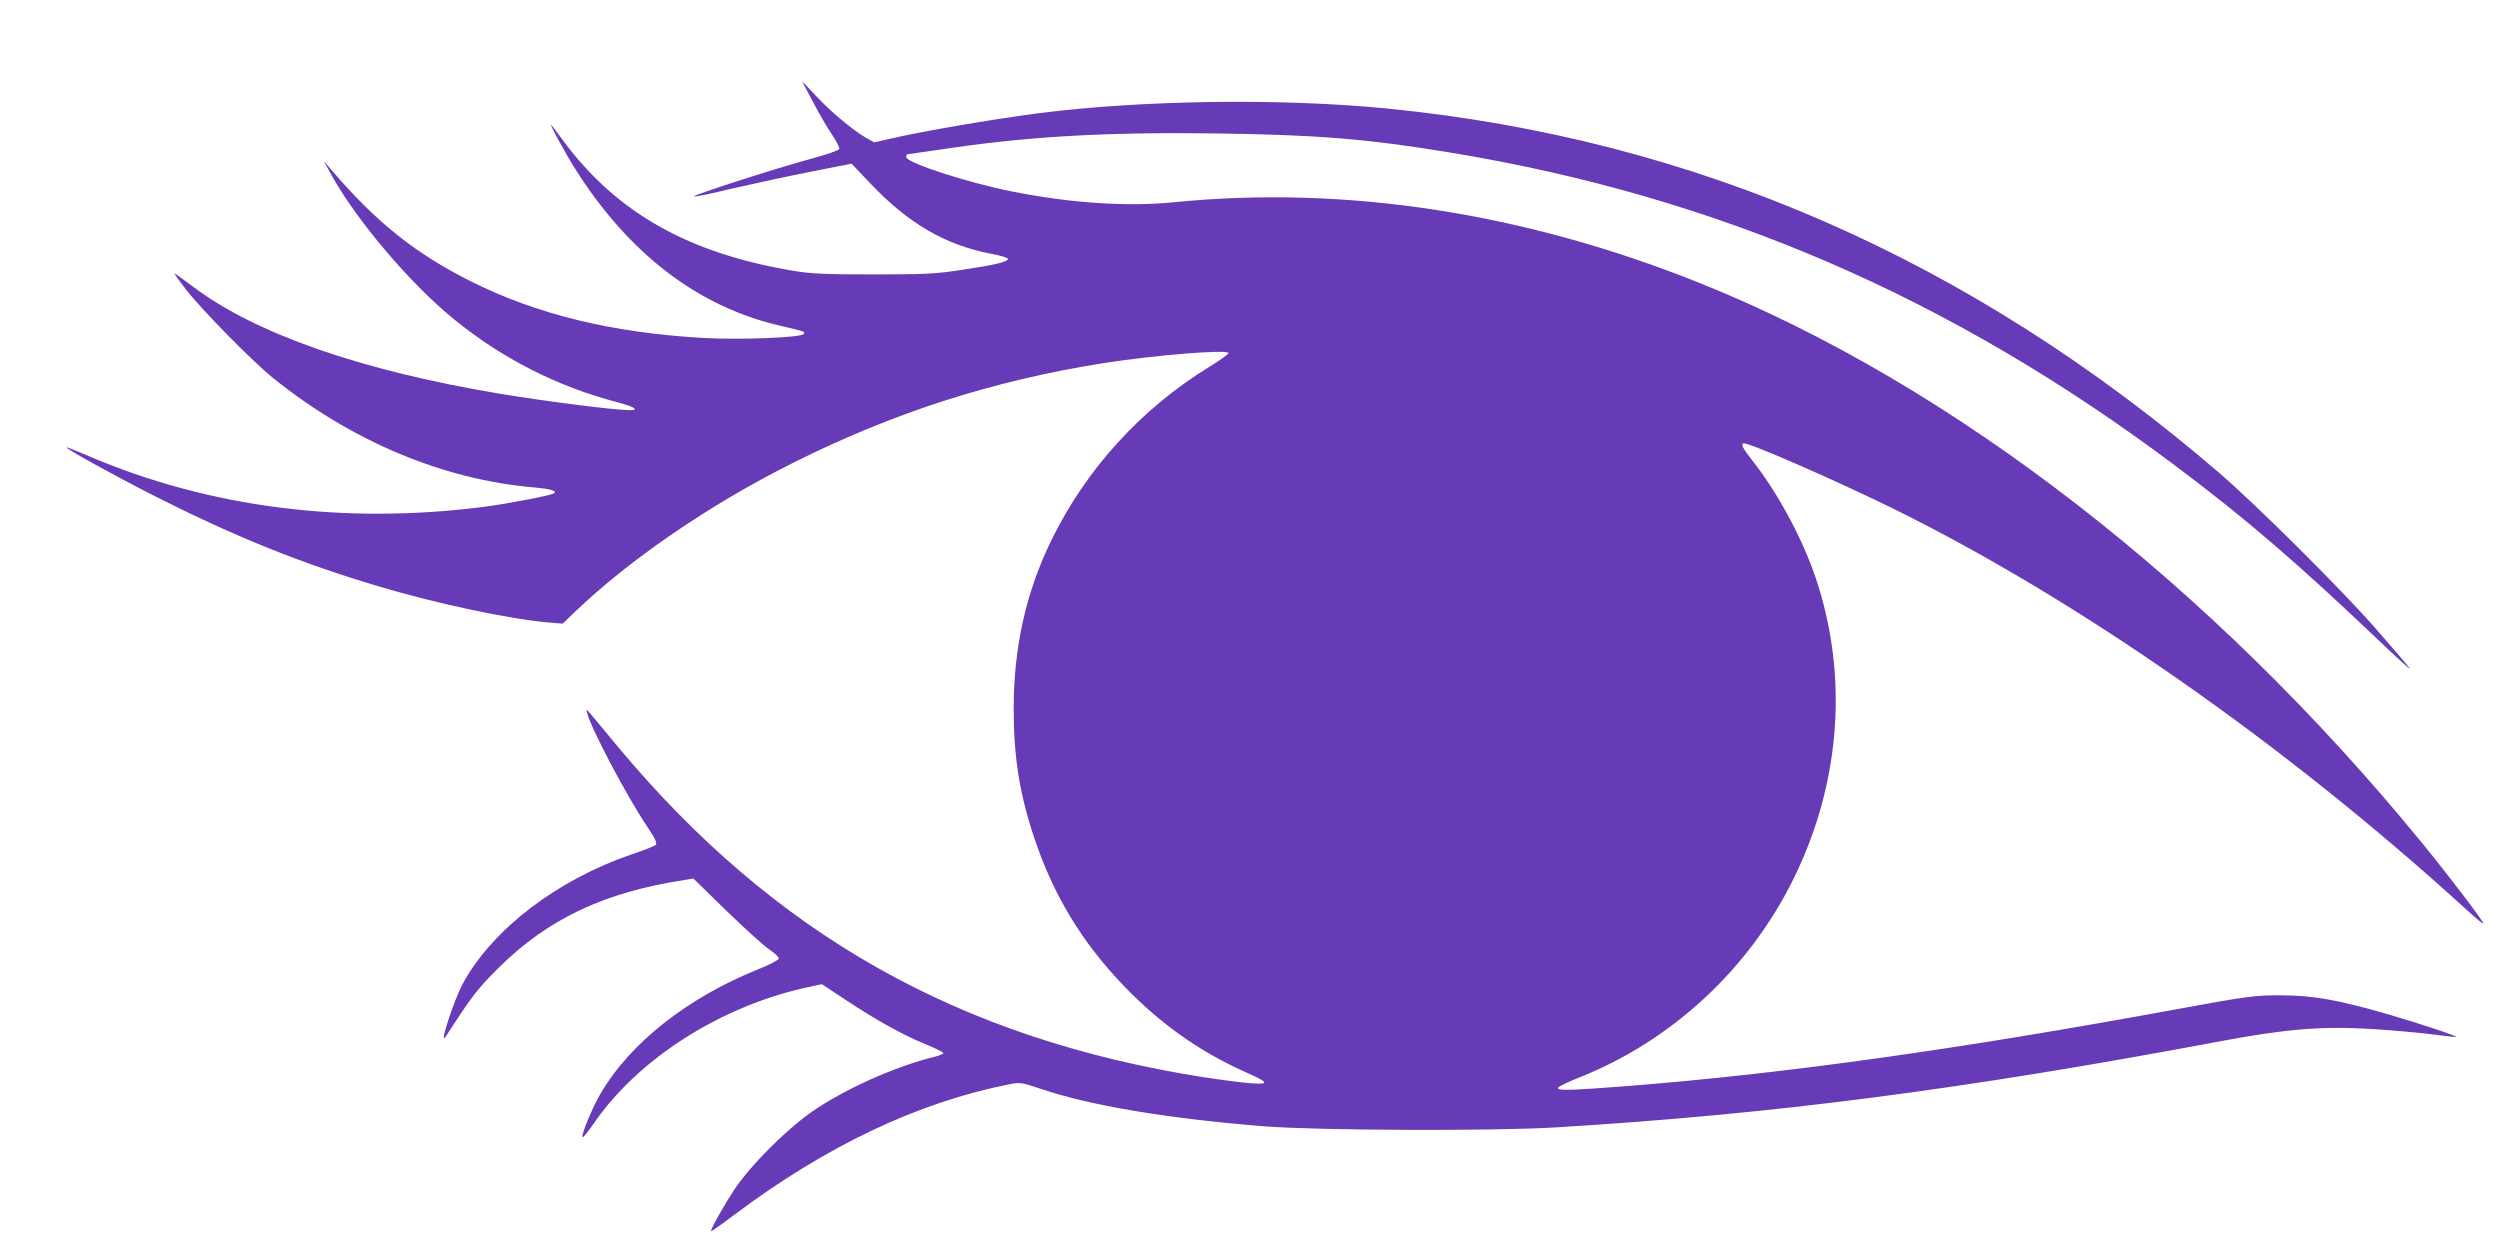 <?xml version="1.0" standalone="no"?>
<!DOCTYPE svg PUBLIC "-//W3C//DTD SVG 20010904//EN"
 "http://www.w3.org/TR/2001/REC-SVG-20010904/DTD/svg10.dtd">
<svg version="1.0" xmlns="http://www.w3.org/2000/svg"
 width="1280pt" height="640pt" viewBox="0 0 1280 640"
 preserveAspectRatio="xMidYMid meet">
<g transform="translate(0,640) scale(0.1,-0.1)"
fill="#673ab7" stroke="none">
<path d="M4163 5877 c31 -59 75 -135 98 -168 22 -33 39 -66 36 -72 -3 -7 -69
-30 -148 -51 -174 -47 -603 -185 -596 -192 3 -3 90 15 193 40 104 24 285 63
401 86 l213 42 96 -101 c195 -205 381 -314 617 -360 48 -9 88 -21 88 -26 1
-15 -64 -31 -232 -56 -135 -21 -190 -24 -454 -24 -243 0 -321 3 -410 18 -537
89 -905 296 -1178 662 -32 44 -61 82 -64 85 -15 14 72 -146 121 -223 273 -433
625 -704 1043 -803 137 -32 139 -32 126 -45 -18 -18 -328 -30 -518 -19 -463
27 -849 121 -1185 290 -284 142 -486 304 -713 570 l-39 45 33 -60 c127 -235
408 -567 634 -750 250 -203 528 -344 838 -425 85 -23 112 -40 62 -40 -78 0
-430 45 -671 85 -705 118 -1245 306 -1564 546 -51 38 -94 69 -97 69 -2 0 24
-37 59 -82 76 -99 343 -371 448 -455 405 -325 873 -520 1339 -559 78 -7 112
-17 99 -29 -10 -10 -230 -53 -361 -70 -716 -92 -1407 -3 -2021 259 -59 25
-111 46 -114 46 -18 -1 238 -142 448 -249 414 -209 747 -344 1155 -465 292
-87 665 -166 863 -183 l73 -6 57 55 c283 272 694 554 1122 768 513 257 1020
420 1585 510 259 41 645 73 645 52 0 -5 -44 -37 -98 -70 -350 -215 -630 -523
-808 -886 -131 -268 -193 -546 -194 -861 0 -250 29 -435 105 -664 99 -296 244
-535 460 -760 184 -191 387 -335 615 -437 129 -57 134 -68 30 -60 -47 4 -155
18 -240 31 -1250 197 -2195 731 -2995 1690 -55 66 -115 138 -133 160 -28 34
-32 36 -26 15 21 -82 201 -422 303 -575 46 -69 57 -93 48 -101 -7 -6 -61 -28
-122 -48 -380 -130 -708 -379 -862 -656 -48 -86 -130 -339 -90 -276 131 203
159 240 266 347 255 254 544 391 959 454 l42 7 168 -164 c92 -89 191 -179 219
-198 29 -19 52 -41 50 -48 -1 -8 -50 -33 -108 -56 -358 -144 -652 -376 -803
-633 -41 -69 -99 -209 -94 -225 2 -5 24 21 50 58 229 342 665 619 1120 713
l56 12 121 -80 c160 -106 296 -181 409 -227 50 -21 92 -41 92 -46 0 -4 -19
-12 -42 -18 -207 -50 -472 -170 -638 -287 -130 -92 -311 -274 -389 -392 -55
-83 -121 -201 -121 -215 0 -3 53 34 118 83 470 353 941 577 1412 670 51 10 62
9 156 -23 256 -87 652 -153 1150 -193 271 -21 1173 -25 1494 -5 1116 68 2079
193 3405 442 339 63 512 77 778 61 105 -7 241 -19 301 -27 61 -8 115 -14 120
-13 18 1 -180 67 -344 115 -260 75 -383 97 -550 98 -138 0 -163 -3 -540 -72
-1115 -205 -1995 -328 -2799 -392 -309 -24 -381 -26 -361 -6 8 7 53 28 100 47
478 188 877 558 1105 1024 241 491 280 1043 109 1543 -69 202 -195 434 -325
598 -47 60 -59 84 -40 84 37 0 475 -192 766 -335 950 -469 2001 -1204 2923
-2043 51 -47 94 -83 97 -81 5 6 -178 247 -319 419 -1077 1316 -2396 2339
-3686 2858 -902 363 -1823 505 -2705 416 -238 -23 -526 -4 -825 56 -234 47
-540 147 -540 176 0 8 2 14 5 14 2 0 78 11 167 24 442 67 835 90 1403 83 526
-7 779 -27 1210 -98 1368 -225 2561 -740 3712 -1603 368 -276 628 -500 1075
-926 78 -74 134 -124 125 -111 -9 13 -86 103 -171 200 -185 211 -616 639 -813
808 -1267 1086 -2672 1701 -4248 1857 -542 54 -1260 44 -1790 -24 -242 -32
-605 -94 -760 -131 l-79 -18 -43 24 c-70 41 -184 137 -257 216 l-70 74 57
-108z"/>
</g>
</svg>
